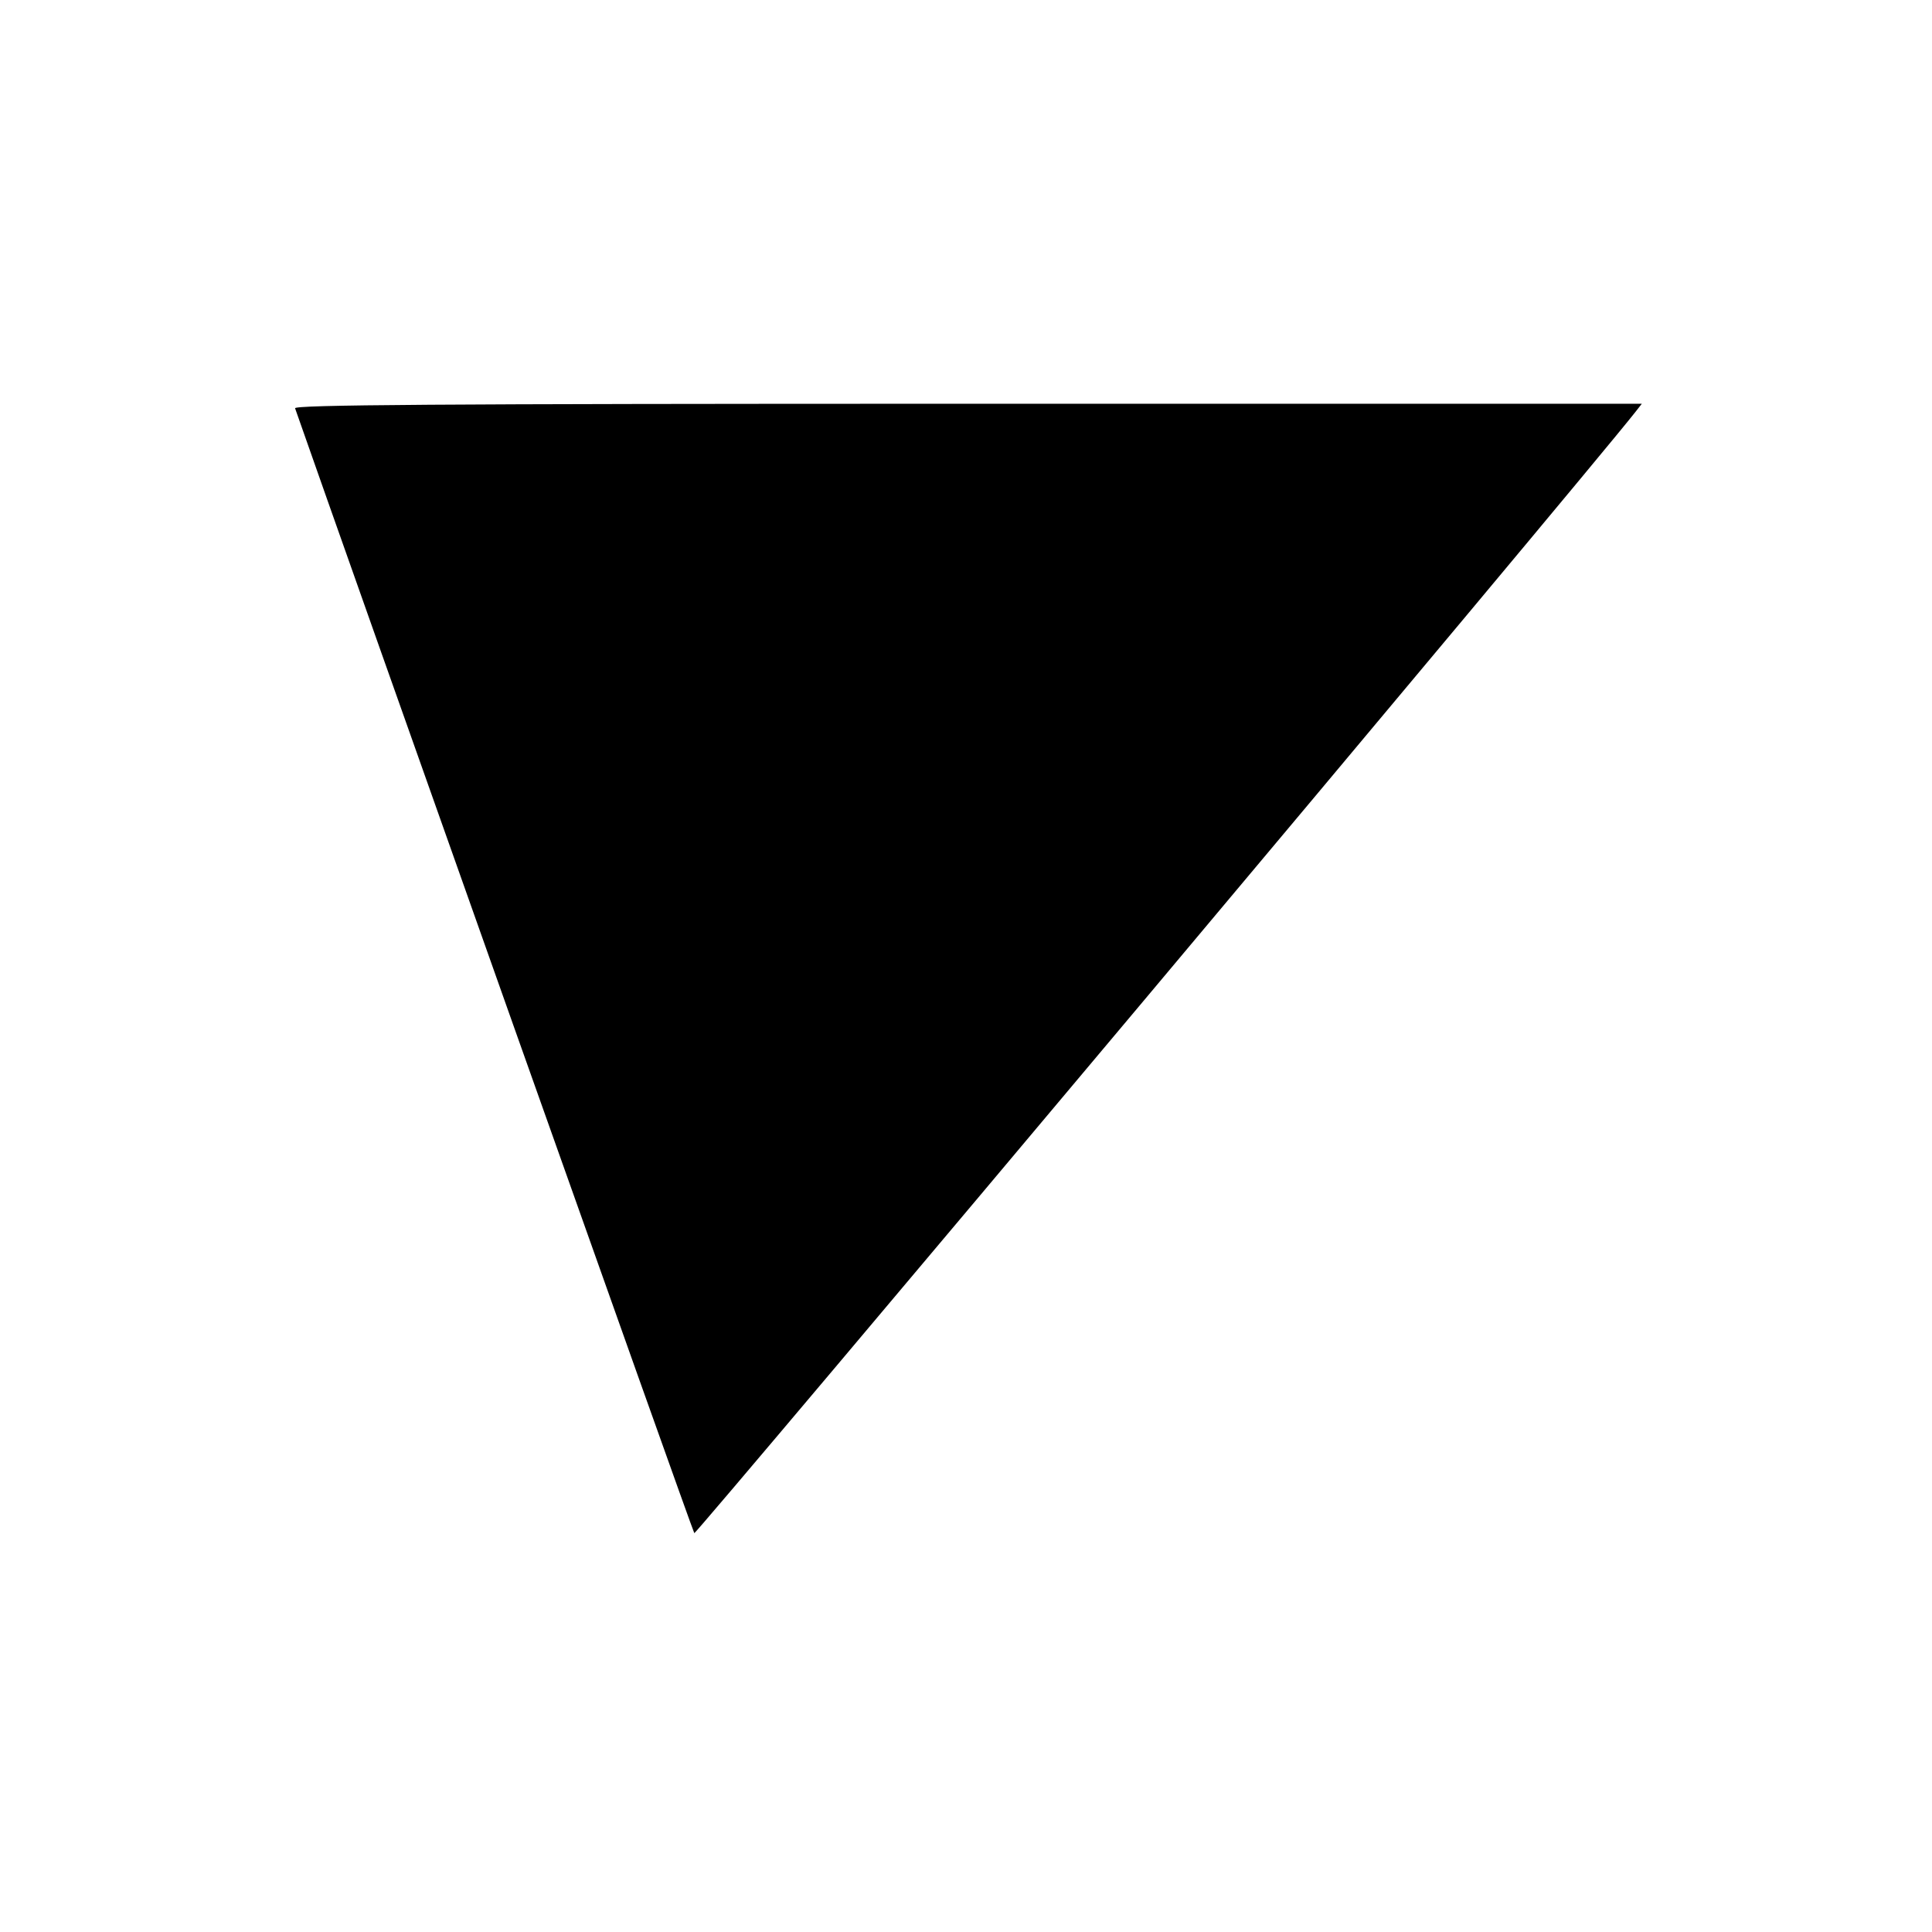 <?xml version="1.0" standalone="no"?>
<!DOCTYPE svg PUBLIC "-//W3C//DTD SVG 20010904//EN"
 "http://www.w3.org/TR/2001/REC-SVG-20010904/DTD/svg10.dtd">
<svg version="1.0" xmlns="http://www.w3.org/2000/svg"
 width="512pt" height="512pt" viewBox="0 0 512 512"
 preserveAspectRatio="xMidYMid meet">
<g transform="translate(0,512) scale(0.1,-0.1)"
fill="#000000" stroke="none">
<path d="M782 4038 c142 -406 1053 -2975 1058 -2981 4 -5 2352 2791 2493 2970
l18 23 -1786 0 c-1425 0 -1786 -3 -1783 -12z"/>
</g>
</svg>
